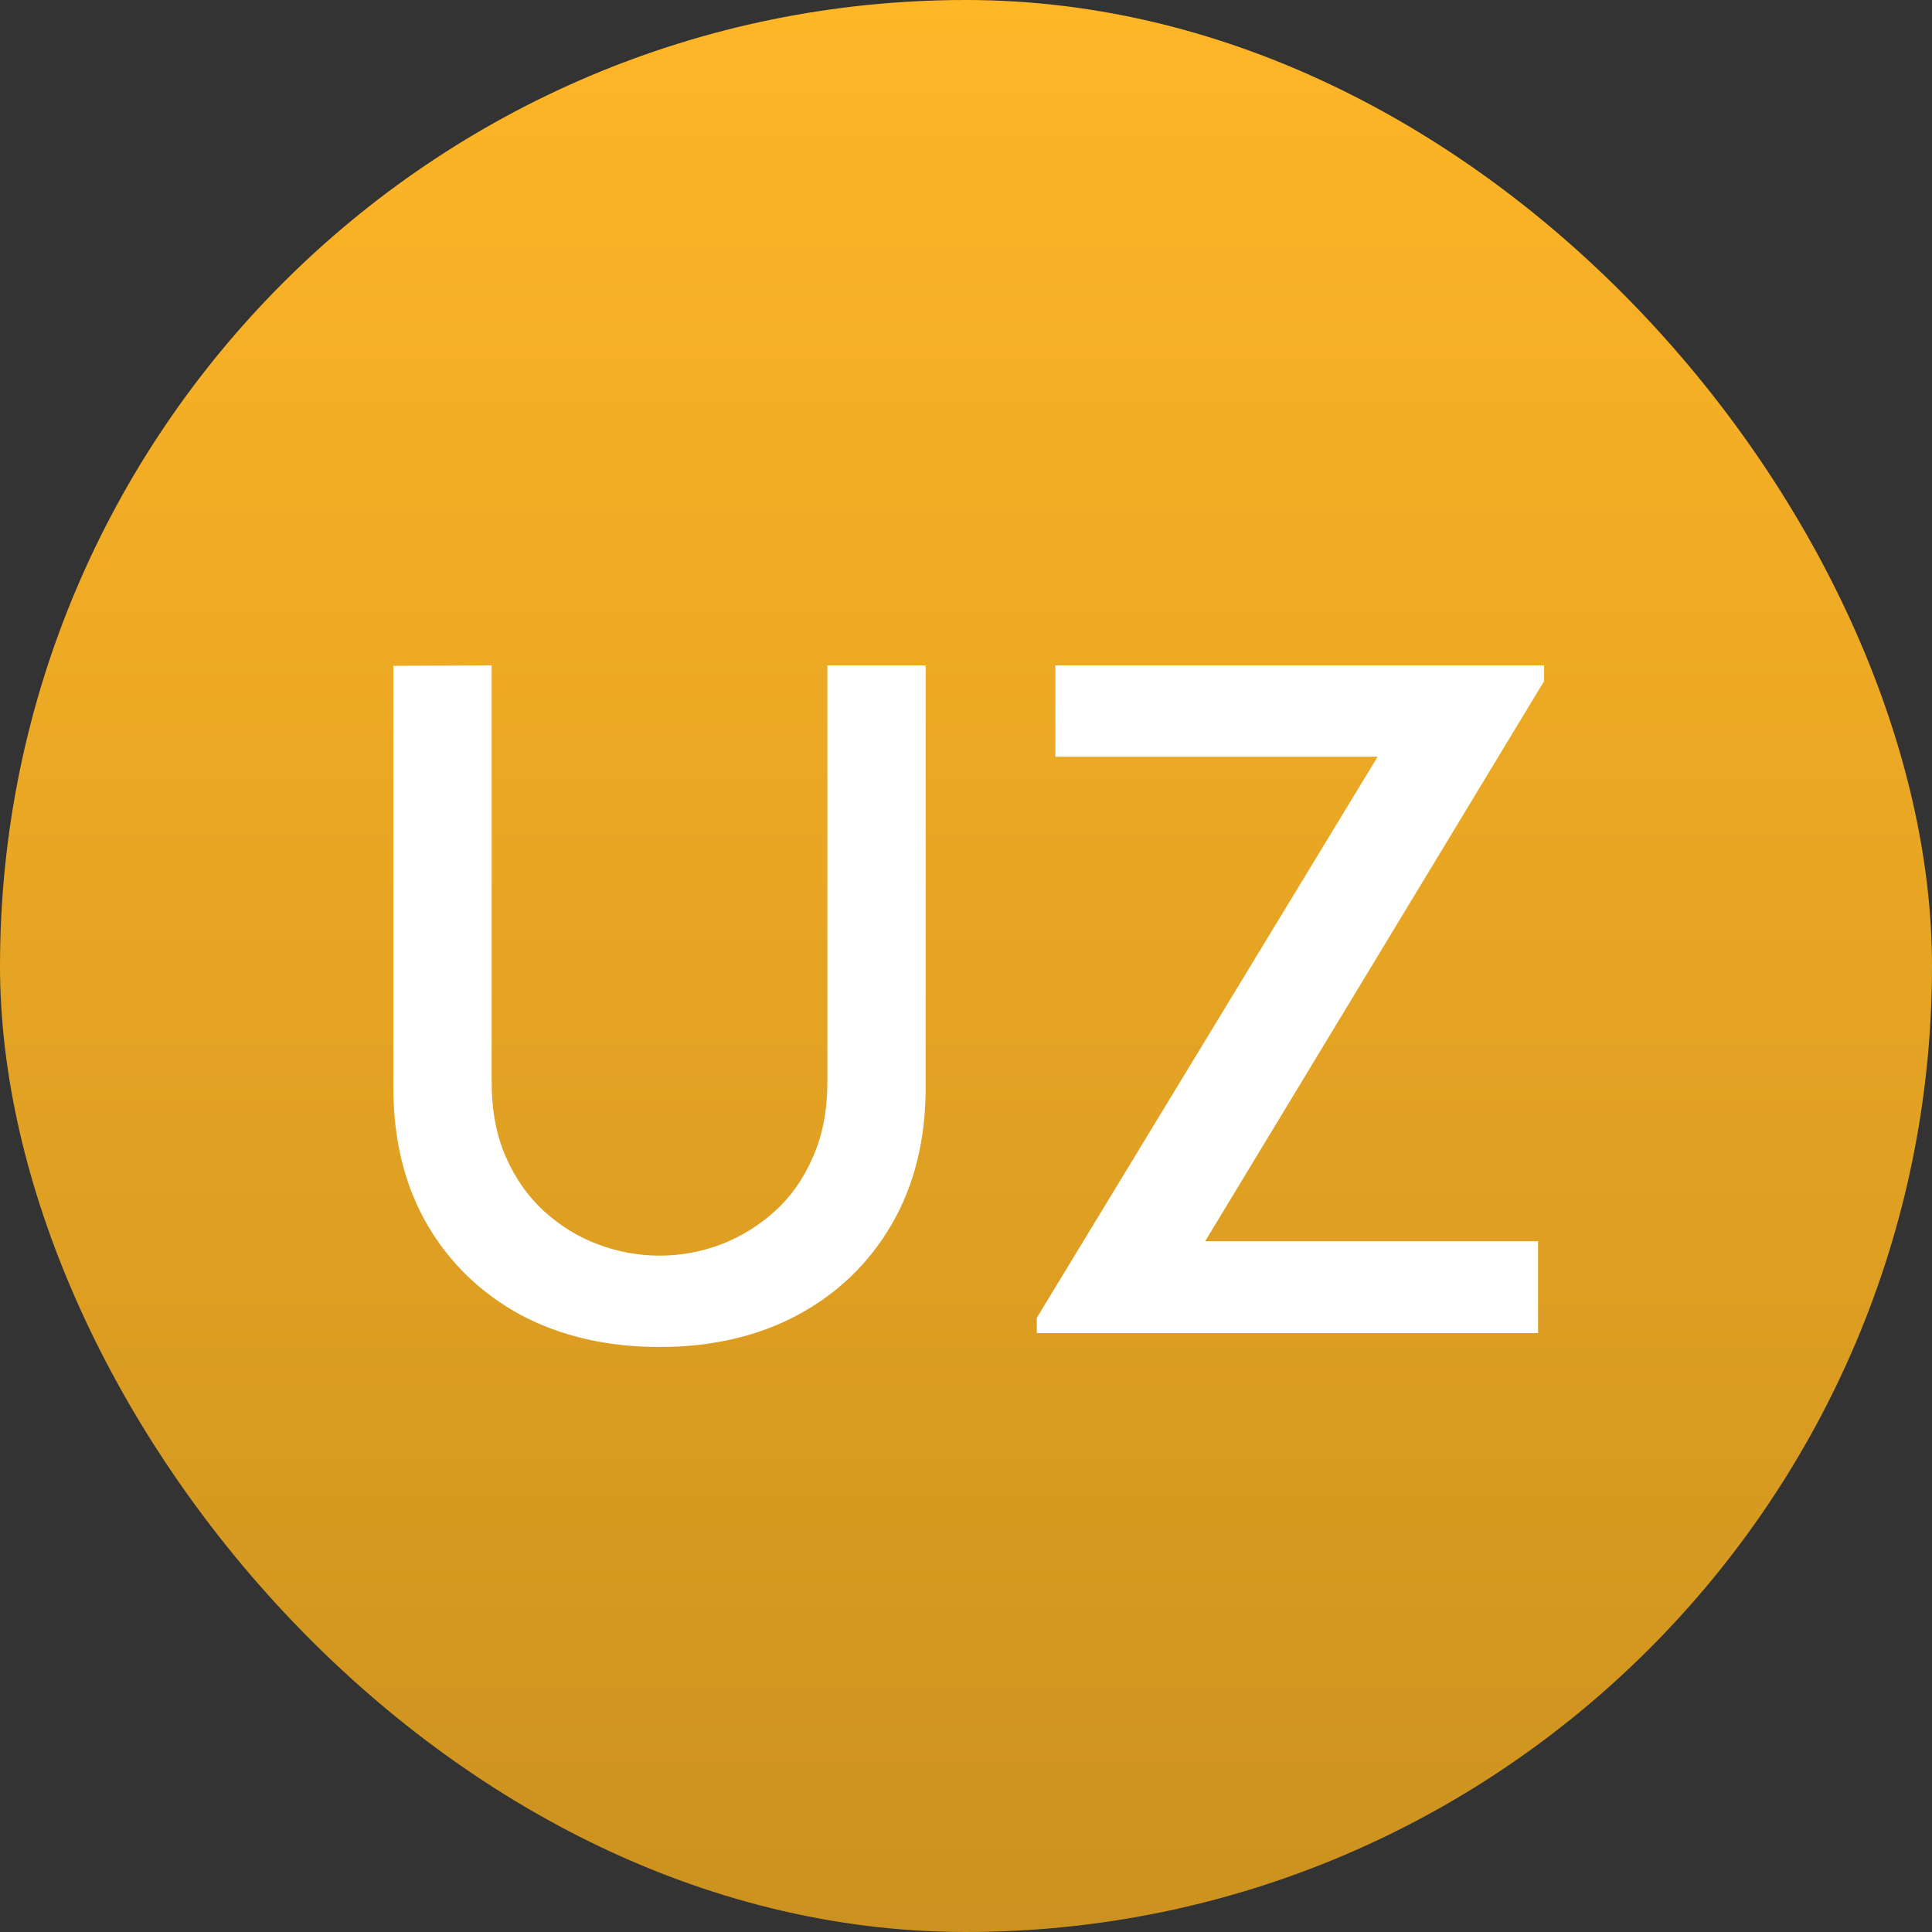 <svg width="50" height="50" viewBox="0 0 50 50" fill="none" xmlns="http://www.w3.org/2000/svg">
<rect x="0" y="0" width="50" height="50" fill="#333333" stroke="none"/>
<rect width="50" height="50" rx="25" fill="url(#paint0_linear_1_119)"/>
<path d="M17.068 34.86C15.716 34.86 14.52 34.584 13.48 34.032C12.448 33.472 11.64 32.692 11.056 31.692C10.472 30.684 10.18 29.5 10.18 28.14V17.232L12.724 17.22V28.008C12.724 28.744 12.848 29.392 13.096 29.952C13.344 30.512 13.676 30.98 14.092 31.356C14.508 31.732 14.972 32.016 15.484 32.208C16.004 32.4 16.532 32.496 17.068 32.496C17.612 32.496 18.14 32.4 18.652 32.208C19.172 32.008 19.64 31.72 20.056 31.344C20.472 30.968 20.8 30.5 21.04 29.94C21.288 29.38 21.412 28.736 21.412 28.008V17.22H23.956V28.14C23.956 29.492 23.664 30.672 23.08 31.68C22.496 32.688 21.684 33.472 20.644 34.032C19.612 34.584 18.42 34.86 17.068 34.86ZM26.833 34.5V34.104L35.653 19.584H27.313V17.22H39.961V17.628L31.189 32.124H39.805V34.5H26.833Z" fill="white"/>
<defs>
<linearGradient id="paint0_linear_1_119" x1="25" y1="0" x2="25" y2="50" gradientUnits="userSpaceOnUse">
<stop stop-color="#FFB627"/>
<stop offset="1" stop-color="#CC921F"/>
</linearGradient>
</defs>
</svg>
